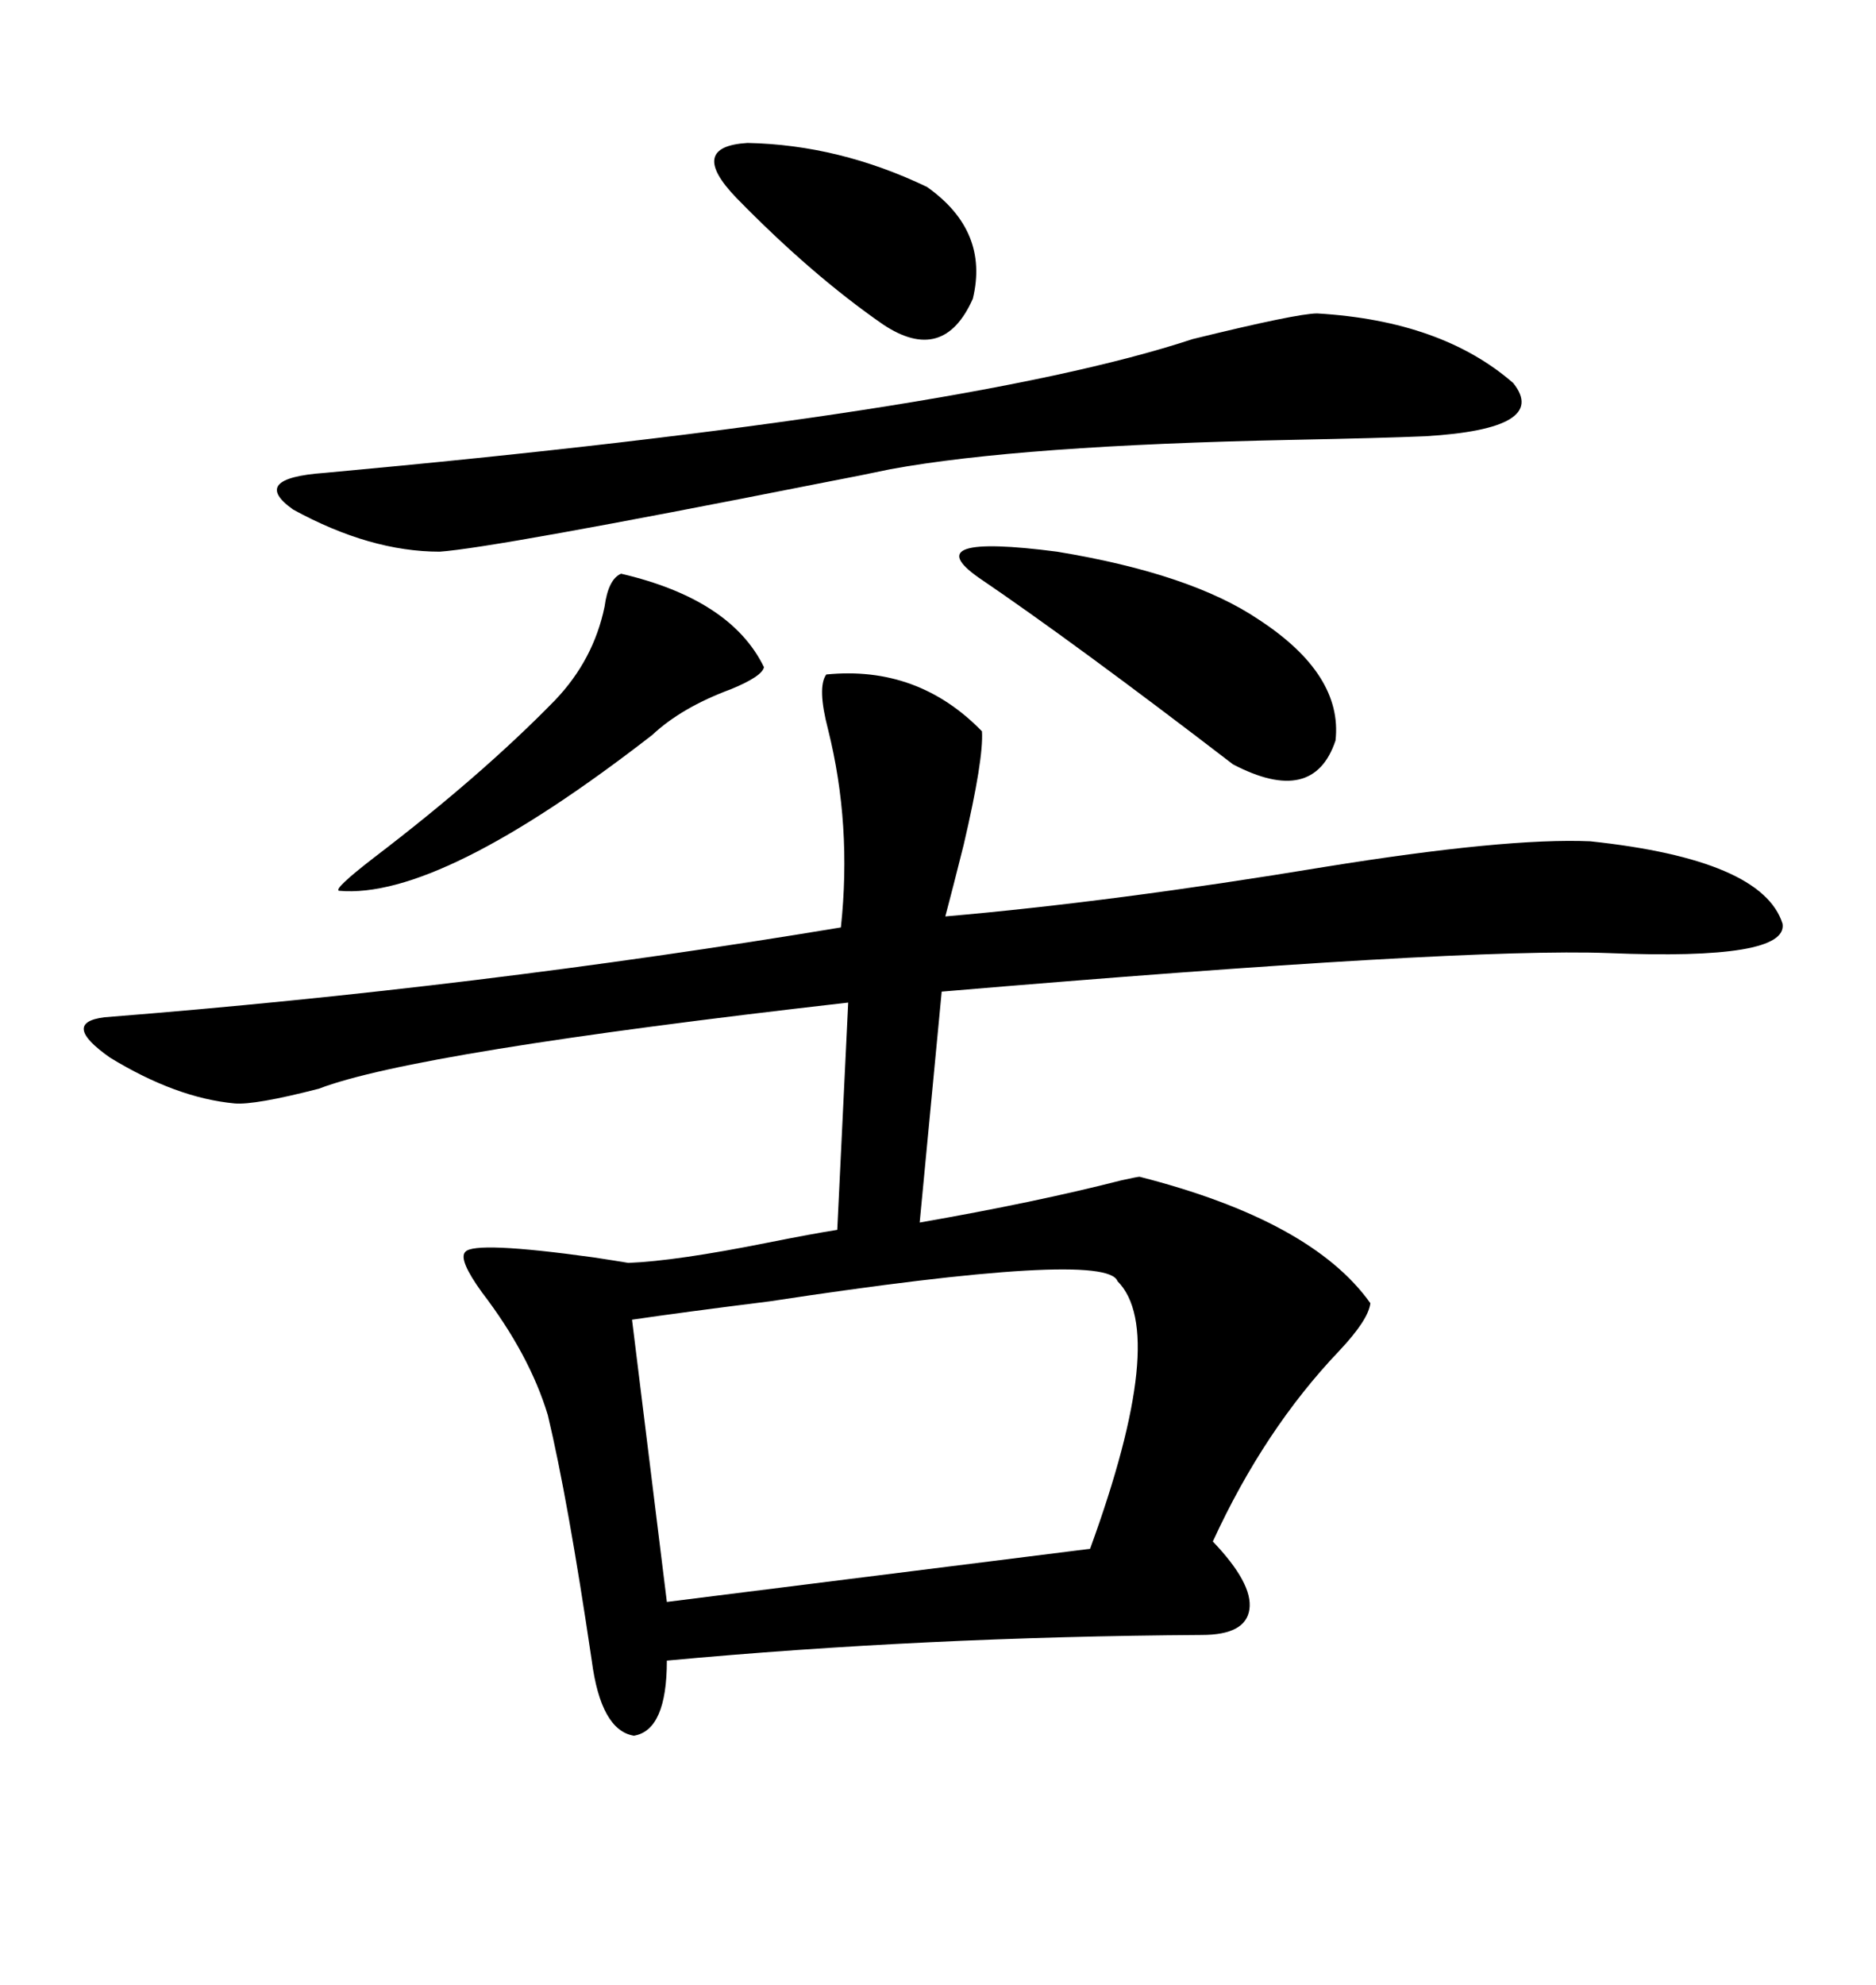 <svg xmlns="http://www.w3.org/2000/svg" xmlns:xlink="http://www.w3.org/1999/xlink" width="300" height="317.285"><path d="M132.13 107.81L132.13 107.81Q146.78 106.35 157.03 116.89L157.03 116.89Q157.32 121.29 154.10 135.06L154.10 135.06Q152.34 142.09 151.17 146.48L151.17 146.48Q178.13 144.14 211.82 138.57L211.82 138.57Q240.82 133.89 254.30 134.47L254.30 134.47Q281.84 137.40 285.06 147.66L285.06 147.66Q285.94 153.52 257.23 152.34L257.23 152.34Q233.79 151.46 150.59 158.50L150.59 158.50L147.07 195.41Q165.53 192.19 179.30 188.67L179.30 188.67Q181.93 188.09 182.23 188.09L182.23 188.09Q209.77 195.12 219.14 208.30L219.14 208.30Q218.85 210.94 214.16 215.92L214.16 215.92Q202.15 228.52 193.95 246.39L193.95 246.39Q200.39 253.13 199.80 257.23L199.80 257.23Q199.22 261.33 192.19 261.33L192.19 261.33Q147.66 261.62 106.64 265.43L106.64 265.43Q106.64 276.56 101.37 277.44L101.37 277.44Q96.09 276.56 94.63 265.43L94.63 265.43Q90.82 239.65 87.60 226.17L87.60 226.17Q84.67 216.50 77.05 206.54L77.05 206.54Q73.24 201.27 74.41 200.10L74.41 200.10Q75.88 198.34 94.92 200.98L94.92 200.98Q98.73 201.56 100.49 201.86L100.49 201.86Q108.11 201.56 122.75 198.63L122.75 198.63Q130.08 197.17 133.89 196.58L133.89 196.58L135.64 160.25Q66.21 168.16 50.98 174.02L50.98 174.02Q40.72 176.66 37.50 176.37L37.50 176.37Q28.13 175.49 17.58 169.04L17.58 169.04Q9.67 163.48 16.70 162.60L16.70 162.60Q76.17 157.91 134.47 148.24L134.47 148.24Q136.23 131.84 132.42 116.60L132.42 116.60Q130.66 109.86 132.13 107.81ZM101.07 210.94L101.07 210.94L106.64 256.05L174.32 247.56Q186.91 212.99 178.71 204.79L178.71 204.79Q176.95 199.80 123.05 208.01L123.05 208.01Q108.98 209.77 101.07 210.94ZM210.64 50.10L210.64 50.10Q230.57 51.27 241.99 61.23L241.99 61.23Q247.85 68.55 227.93 69.73L227.93 69.73Q221.19 70.02 206.54 70.31L206.54 70.31Q163.18 71.19 142.38 75L142.38 75Q138.28 75.88 130.66 77.34L130.66 77.34Q78.81 87.60 70.31 88.18L70.31 88.18Q59.18 88.18 46.88 81.45L46.88 81.45Q39.84 76.46 51.86 75.59L51.86 75.59Q154.39 66.21 190.72 54.20L190.72 54.20Q207.42 50.10 210.64 50.10ZM156.45 92.29L156.45 92.29Q146.48 85.25 169.04 88.18L169.04 88.18Q190.43 91.70 201.27 99.02L201.27 99.02Q214.75 107.81 213.57 118.36L213.57 118.36Q210.06 128.91 197.17 122.17L197.17 122.17Q171.97 102.83 156.45 92.29ZM99.32 91.70L99.32 91.70Q116.89 95.80 122.17 106.64L122.17 106.64Q121.88 108.11 116.89 110.16L116.89 110.16Q108.98 113.09 104.30 117.48L104.30 117.48Q70.31 143.85 54.20 142.38L54.20 142.38Q53.32 142.09 59.77 137.11L59.77 137.11Q77.05 123.93 88.77 111.91L88.77 111.91Q94.92 105.47 96.68 96.97L96.68 96.97Q97.27 92.58 99.32 91.70ZM117.77 31.64L117.77 31.64Q109.86 23.44 119.53 22.85L119.53 22.85Q134.18 23.14 148.24 29.88L148.24 29.88Q158.20 36.91 155.57 47.75L155.57 47.75Q150.88 58.30 141.21 51.86L141.21 51.86Q129.79 43.95 117.77 31.64Z"/></svg>